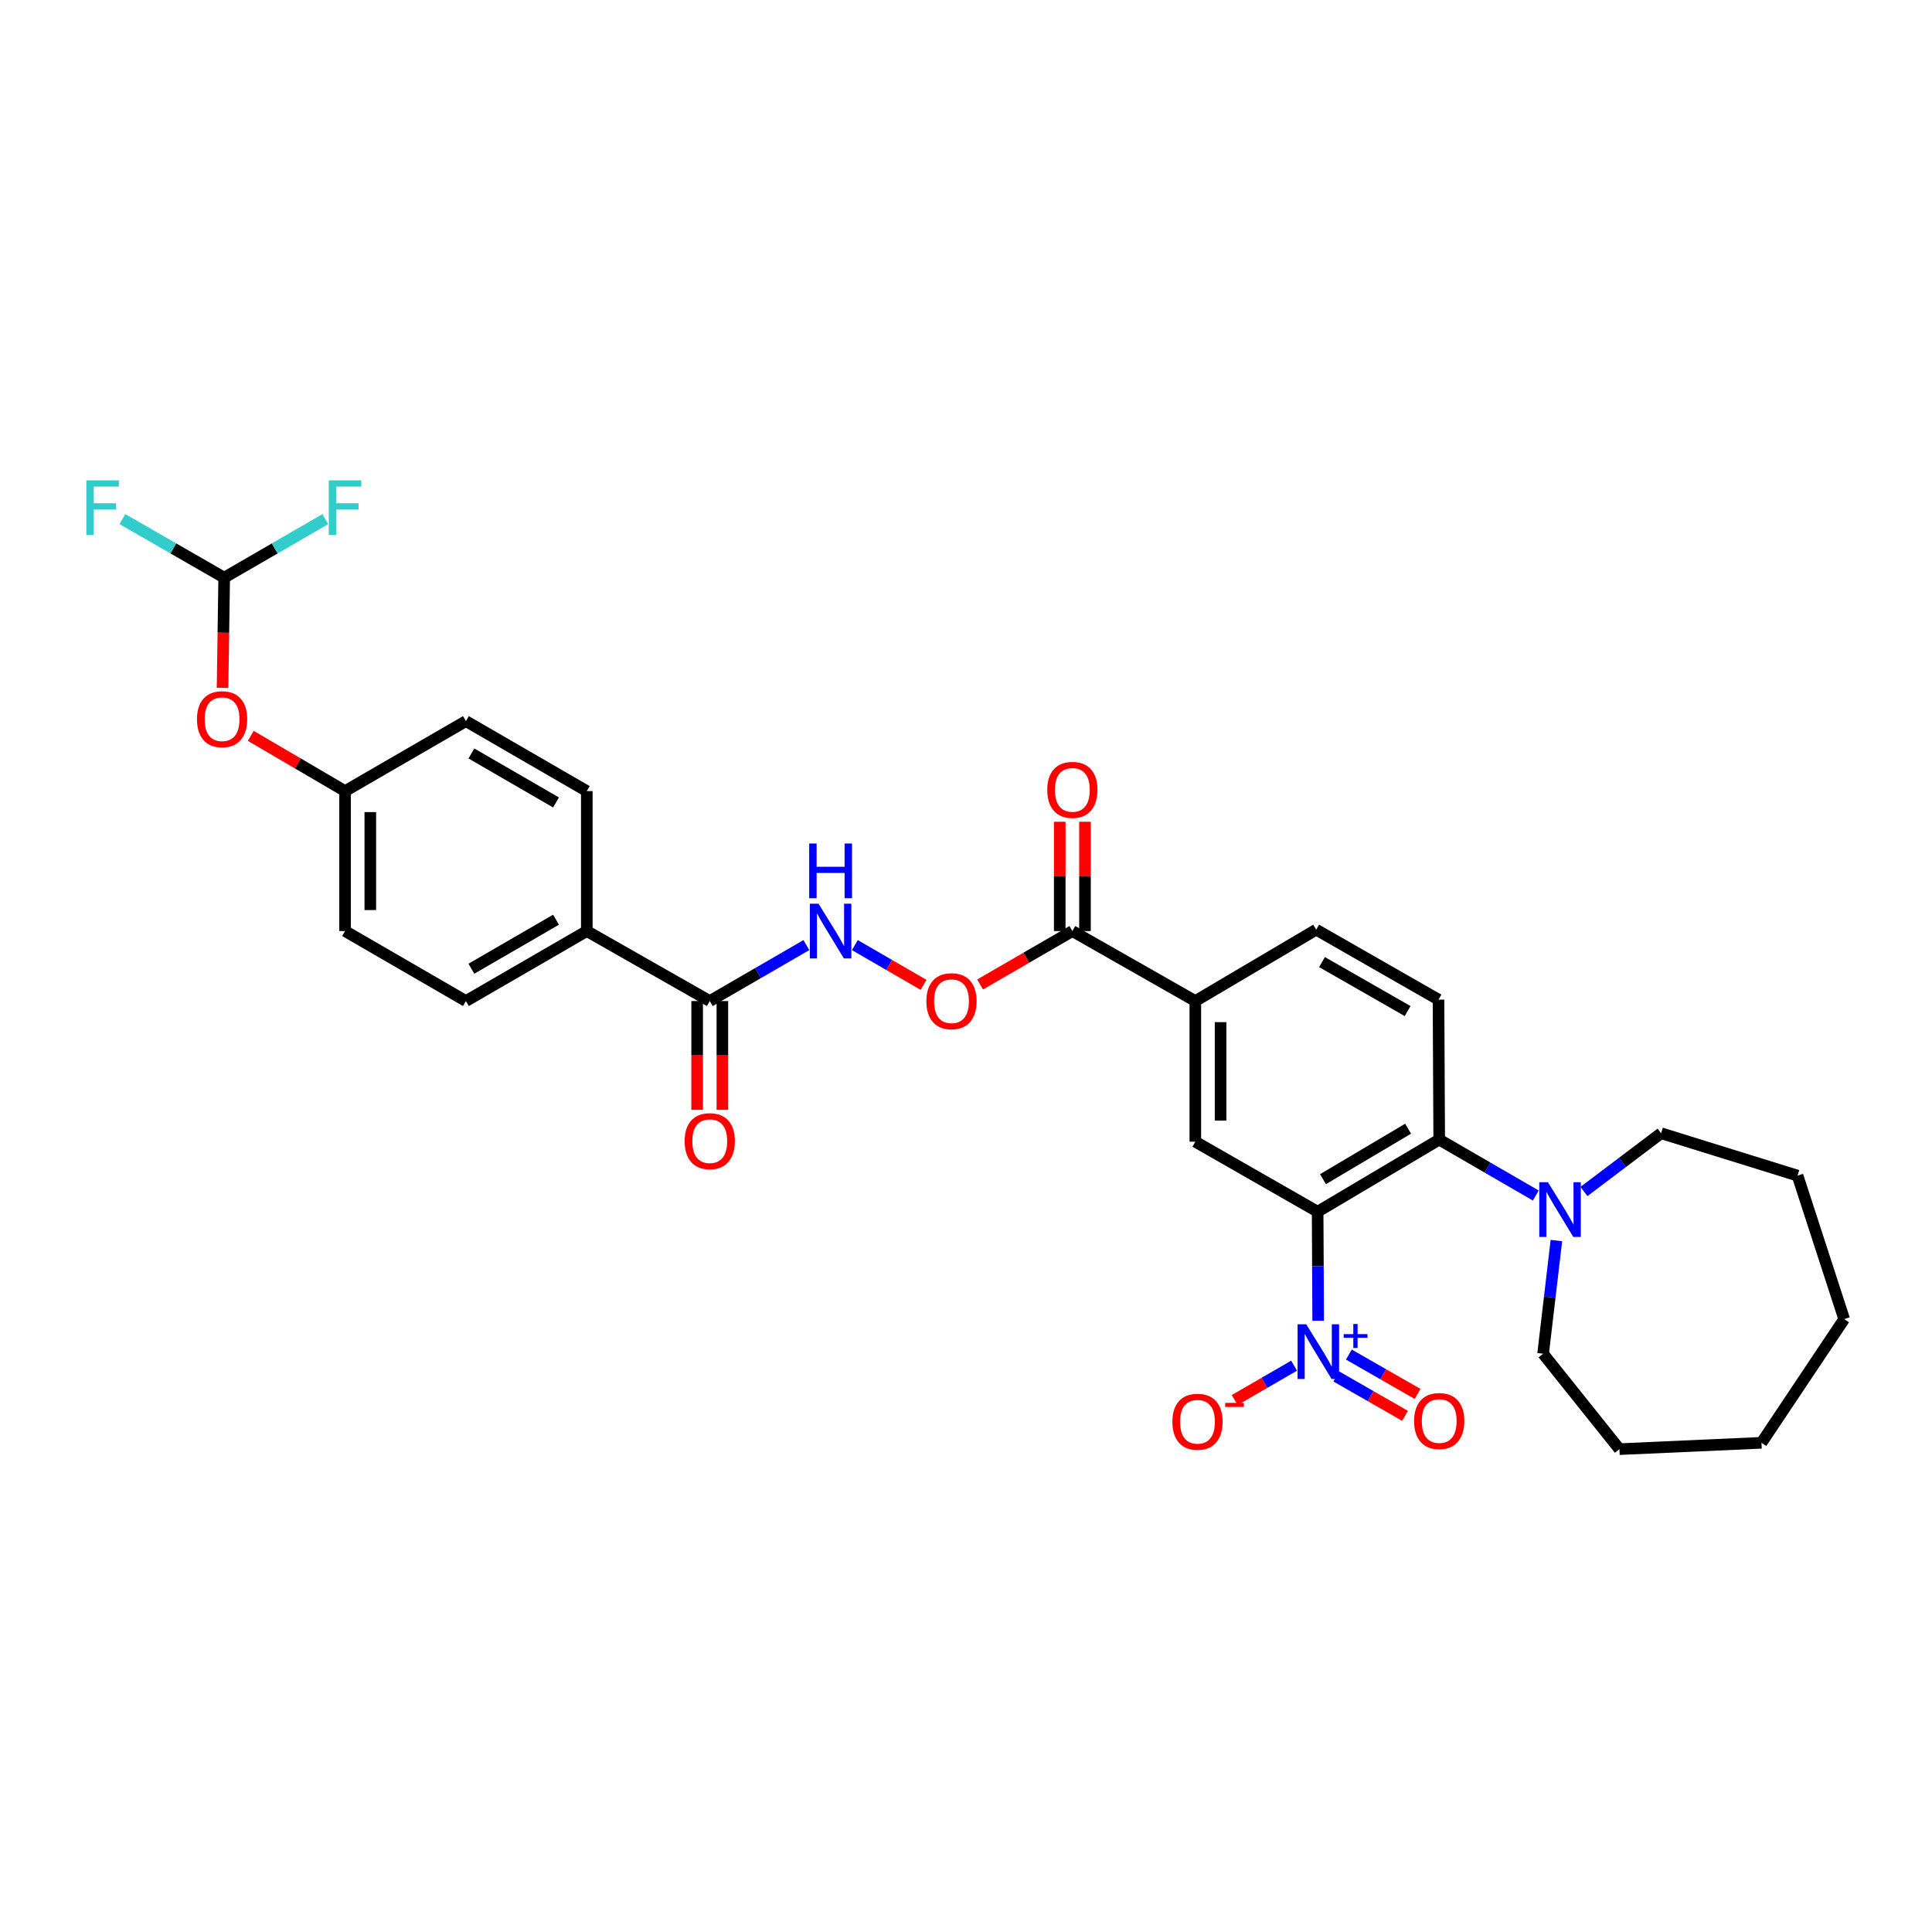 <?xml version='1.0' encoding='iso-8859-1'?>
<svg version='1.1' baseProfile='full'
              xmlns='http://www.w3.org/2000/svg'
                      xmlns:rdkit='http://www.rdkit.org/xml'
                      xmlns:xlink='http://www.w3.org/1999/xlink'
                  xml:space='preserve'
width='1000px' height='1000px' viewBox='0 0 1000 1000'>
<!-- END OF HEADER -->
<rect style='opacity:1.0;fill:#FFFFFF;stroke:none' width='1000' height='1000' x='0' y='0'> </rect>
<path class='bond-0' d='M 682.004,627.173 L 682.145,655.4' style='fill:none;fill-rule:evenodd;stroke:#000000;stroke-width:6px;stroke-linecap:butt;stroke-linejoin:miter;stroke-opacity:1' />
<path class='bond-0' d='M 682.145,655.4 L 682.287,683.628' style='fill:none;fill-rule:evenodd;stroke:#0000FF;stroke-width:6px;stroke-linecap:butt;stroke-linejoin:miter;stroke-opacity:1' />
<path class='bond-1' d='M 682.004,627.173 L 744.931,589.849' style='fill:none;fill-rule:evenodd;stroke:#000000;stroke-width:6px;stroke-linecap:butt;stroke-linejoin:miter;stroke-opacity:1' />
<path class='bond-1' d='M 684.779,610.339 L 728.828,584.213' style='fill:none;fill-rule:evenodd;stroke:#000000;stroke-width:6px;stroke-linecap:butt;stroke-linejoin:miter;stroke-opacity:1' />
<path class='bond-2' d='M 682.004,627.173 L 618.7,590.945' style='fill:none;fill-rule:evenodd;stroke:#000000;stroke-width:6px;stroke-linecap:butt;stroke-linejoin:miter;stroke-opacity:1' />
<path class='bond-10' d='M 669.82,706.864 L 654.439,715.771' style='fill:none;fill-rule:evenodd;stroke:#0000FF;stroke-width:6px;stroke-linecap:butt;stroke-linejoin:miter;stroke-opacity:1' />
<path class='bond-10' d='M 654.439,715.771 L 639.059,724.677' style='fill:none;fill-rule:evenodd;stroke:#FF0000;stroke-width:6px;stroke-linecap:butt;stroke-linejoin:miter;stroke-opacity:1' />
<path class='bond-12' d='M 691.663,712.452 L 709.453,722.644' style='fill:none;fill-rule:evenodd;stroke:#0000FF;stroke-width:6px;stroke-linecap:butt;stroke-linejoin:miter;stroke-opacity:1' />
<path class='bond-12' d='M 709.453,722.644 L 727.243,732.836' style='fill:none;fill-rule:evenodd;stroke:#FF0000;stroke-width:6px;stroke-linecap:butt;stroke-linejoin:miter;stroke-opacity:1' />
<path class='bond-12' d='M 698.156,701.117 L 715.946,711.309' style='fill:none;fill-rule:evenodd;stroke:#0000FF;stroke-width:6px;stroke-linecap:butt;stroke-linejoin:miter;stroke-opacity:1' />
<path class='bond-12' d='M 715.946,711.309 L 733.736,721.501' style='fill:none;fill-rule:evenodd;stroke:#FF0000;stroke-width:6px;stroke-linecap:butt;stroke-linejoin:miter;stroke-opacity:1' />
<path class='bond-3' d='M 744.931,589.849 L 769.928,604.326' style='fill:none;fill-rule:evenodd;stroke:#000000;stroke-width:6px;stroke-linecap:butt;stroke-linejoin:miter;stroke-opacity:1' />
<path class='bond-3' d='M 769.928,604.326 L 794.926,618.803' style='fill:none;fill-rule:evenodd;stroke:#0000FF;stroke-width:6px;stroke-linecap:butt;stroke-linejoin:miter;stroke-opacity:1' />
<path class='bond-8' d='M 744.931,589.849 L 744.568,517.423' style='fill:none;fill-rule:evenodd;stroke:#000000;stroke-width:6px;stroke-linecap:butt;stroke-linejoin:miter;stroke-opacity:1' />
<path class='bond-6' d='M 618.7,590.945 L 618.7,518.142' style='fill:none;fill-rule:evenodd;stroke:#000000;stroke-width:6px;stroke-linecap:butt;stroke-linejoin:miter;stroke-opacity:1' />
<path class='bond-6' d='M 631.763,580.025 L 631.763,529.062' style='fill:none;fill-rule:evenodd;stroke:#000000;stroke-width:6px;stroke-linecap:butt;stroke-linejoin:miter;stroke-opacity:1' />
<path class='bond-25' d='M 819.851,616.72 L 839.817,601.641' style='fill:none;fill-rule:evenodd;stroke:#0000FF;stroke-width:6px;stroke-linecap:butt;stroke-linejoin:miter;stroke-opacity:1' />
<path class='bond-25' d='M 839.817,601.641 L 859.782,586.562' style='fill:none;fill-rule:evenodd;stroke:#000000;stroke-width:6px;stroke-linecap:butt;stroke-linejoin:miter;stroke-opacity:1' />
<path class='bond-26' d='M 805.588,642.108 L 802.147,671.401' style='fill:none;fill-rule:evenodd;stroke:#0000FF;stroke-width:6px;stroke-linecap:butt;stroke-linejoin:miter;stroke-opacity:1' />
<path class='bond-26' d='M 802.147,671.401 L 798.706,700.695' style='fill:none;fill-rule:evenodd;stroke:#000000;stroke-width:6px;stroke-linecap:butt;stroke-linejoin:miter;stroke-opacity:1' />
<path class='bond-4' d='M 555.055,481.914 L 618.7,518.142' style='fill:none;fill-rule:evenodd;stroke:#000000;stroke-width:6px;stroke-linecap:butt;stroke-linejoin:miter;stroke-opacity:1' />
<path class='bond-9' d='M 555.055,481.914 L 531.177,495.741' style='fill:none;fill-rule:evenodd;stroke:#000000;stroke-width:6px;stroke-linecap:butt;stroke-linejoin:miter;stroke-opacity:1' />
<path class='bond-9' d='M 531.177,495.741 L 507.299,509.567' style='fill:none;fill-rule:evenodd;stroke:#FF0000;stroke-width:6px;stroke-linecap:butt;stroke-linejoin:miter;stroke-opacity:1' />
<path class='bond-15' d='M 561.586,481.914 L 561.586,453.629' style='fill:none;fill-rule:evenodd;stroke:#000000;stroke-width:6px;stroke-linecap:butt;stroke-linejoin:miter;stroke-opacity:1' />
<path class='bond-15' d='M 561.586,453.629 L 561.586,425.344' style='fill:none;fill-rule:evenodd;stroke:#FF0000;stroke-width:6px;stroke-linecap:butt;stroke-linejoin:miter;stroke-opacity:1' />
<path class='bond-15' d='M 548.524,481.914 L 548.524,453.629' style='fill:none;fill-rule:evenodd;stroke:#000000;stroke-width:6px;stroke-linecap:butt;stroke-linejoin:miter;stroke-opacity:1' />
<path class='bond-15' d='M 548.524,453.629 L 548.524,425.344' style='fill:none;fill-rule:evenodd;stroke:#FF0000;stroke-width:6px;stroke-linecap:butt;stroke-linejoin:miter;stroke-opacity:1' />
<path class='bond-5' d='M 367.371,518.142 L 392.372,503.661' style='fill:none;fill-rule:evenodd;stroke:#000000;stroke-width:6px;stroke-linecap:butt;stroke-linejoin:miter;stroke-opacity:1' />
<path class='bond-5' d='M 392.372,503.661 L 417.373,489.181' style='fill:none;fill-rule:evenodd;stroke:#0000FF;stroke-width:6px;stroke-linecap:butt;stroke-linejoin:miter;stroke-opacity:1' />
<path class='bond-13' d='M 367.371,518.142 L 303.726,481.914' style='fill:none;fill-rule:evenodd;stroke:#000000;stroke-width:6px;stroke-linecap:butt;stroke-linejoin:miter;stroke-opacity:1' />
<path class='bond-16' d='M 360.84,518.142 L 360.84,546.296' style='fill:none;fill-rule:evenodd;stroke:#000000;stroke-width:6px;stroke-linecap:butt;stroke-linejoin:miter;stroke-opacity:1' />
<path class='bond-16' d='M 360.84,546.296 L 360.84,574.451' style='fill:none;fill-rule:evenodd;stroke:#FF0000;stroke-width:6px;stroke-linecap:butt;stroke-linejoin:miter;stroke-opacity:1' />
<path class='bond-16' d='M 373.903,518.142 L 373.903,546.296' style='fill:none;fill-rule:evenodd;stroke:#000000;stroke-width:6px;stroke-linecap:butt;stroke-linejoin:miter;stroke-opacity:1' />
<path class='bond-16' d='M 373.903,546.296 L 373.903,574.451' style='fill:none;fill-rule:evenodd;stroke:#FF0000;stroke-width:6px;stroke-linecap:butt;stroke-linejoin:miter;stroke-opacity:1' />
<path class='bond-14' d='M 618.7,518.142 L 681.257,481.196' style='fill:none;fill-rule:evenodd;stroke:#000000;stroke-width:6px;stroke-linecap:butt;stroke-linejoin:miter;stroke-opacity:1' />
<path class='bond-7' d='M 442.468,489.179 L 460.257,499.479' style='fill:none;fill-rule:evenodd;stroke:#0000FF;stroke-width:6px;stroke-linecap:butt;stroke-linejoin:miter;stroke-opacity:1' />
<path class='bond-7' d='M 460.257,499.479 L 478.046,509.778' style='fill:none;fill-rule:evenodd;stroke:#FF0000;stroke-width:6px;stroke-linecap:butt;stroke-linejoin:miter;stroke-opacity:1' />
<path class='bond-31' d='M 744.568,517.423 L 681.257,481.196' style='fill:none;fill-rule:evenodd;stroke:#000000;stroke-width:6px;stroke-linecap:butt;stroke-linejoin:miter;stroke-opacity:1' />
<path class='bond-31' d='M 728.583,523.327 L 684.266,497.968' style='fill:none;fill-rule:evenodd;stroke:#000000;stroke-width:6px;stroke-linecap:butt;stroke-linejoin:miter;stroke-opacity:1' />
<path class='bond-11' d='M 116.042,299.005 L 115.615,327.517' style='fill:none;fill-rule:evenodd;stroke:#000000;stroke-width:6px;stroke-linecap:butt;stroke-linejoin:miter;stroke-opacity:1' />
<path class='bond-11' d='M 115.615,327.517 L 115.188,356.029' style='fill:none;fill-rule:evenodd;stroke:#FF0000;stroke-width:6px;stroke-linecap:butt;stroke-linejoin:miter;stroke-opacity:1' />
<path class='bond-21' d='M 116.042,299.005 L 89.693,283.844' style='fill:none;fill-rule:evenodd;stroke:#000000;stroke-width:6px;stroke-linecap:butt;stroke-linejoin:miter;stroke-opacity:1' />
<path class='bond-21' d='M 89.693,283.844 L 63.344,268.682' style='fill:none;fill-rule:evenodd;stroke:#33CCCC;stroke-width:6px;stroke-linecap:butt;stroke-linejoin:miter;stroke-opacity:1' />
<path class='bond-22' d='M 116.042,299.005 L 142.211,283.859' style='fill:none;fill-rule:evenodd;stroke:#000000;stroke-width:6px;stroke-linecap:butt;stroke-linejoin:miter;stroke-opacity:1' />
<path class='bond-22' d='M 142.211,283.859 L 168.379,268.712' style='fill:none;fill-rule:evenodd;stroke:#33CCCC;stroke-width:6px;stroke-linecap:butt;stroke-linejoin:miter;stroke-opacity:1' />
<path class='bond-18' d='M 303.726,481.914 L 241.155,518.142' style='fill:none;fill-rule:evenodd;stroke:#000000;stroke-width:6px;stroke-linecap:butt;stroke-linejoin:miter;stroke-opacity:1' />
<path class='bond-18' d='M 287.795,476.043 L 243.996,501.403' style='fill:none;fill-rule:evenodd;stroke:#000000;stroke-width:6px;stroke-linecap:butt;stroke-linejoin:miter;stroke-opacity:1' />
<path class='bond-19' d='M 303.726,481.914 L 303.726,409.473' style='fill:none;fill-rule:evenodd;stroke:#000000;stroke-width:6px;stroke-linecap:butt;stroke-linejoin:miter;stroke-opacity:1' />
<path class='bond-17' d='M 129.791,380.876 L 154.199,395.174' style='fill:none;fill-rule:evenodd;stroke:#FF0000;stroke-width:6px;stroke-linecap:butt;stroke-linejoin:miter;stroke-opacity:1' />
<path class='bond-17' d='M 154.199,395.174 L 178.606,409.473' style='fill:none;fill-rule:evenodd;stroke:#000000;stroke-width:6px;stroke-linecap:butt;stroke-linejoin:miter;stroke-opacity:1' />
<path class='bond-24' d='M 241.155,518.142 L 178.606,481.914' style='fill:none;fill-rule:evenodd;stroke:#000000;stroke-width:6px;stroke-linecap:butt;stroke-linejoin:miter;stroke-opacity:1' />
<path class='bond-23' d='M 303.726,409.473 L 241.155,373.26' style='fill:none;fill-rule:evenodd;stroke:#000000;stroke-width:6px;stroke-linecap:butt;stroke-linejoin:miter;stroke-opacity:1' />
<path class='bond-23' d='M 287.797,415.347 L 243.998,389.998' style='fill:none;fill-rule:evenodd;stroke:#000000;stroke-width:6px;stroke-linecap:butt;stroke-linejoin:miter;stroke-opacity:1' />
<path class='bond-20' d='M 178.606,409.473 L 241.155,373.26' style='fill:none;fill-rule:evenodd;stroke:#000000;stroke-width:6px;stroke-linecap:butt;stroke-linejoin:miter;stroke-opacity:1' />
<path class='bond-33' d='M 178.606,409.473 L 178.606,481.914' style='fill:none;fill-rule:evenodd;stroke:#000000;stroke-width:6px;stroke-linecap:butt;stroke-linejoin:miter;stroke-opacity:1' />
<path class='bond-33' d='M 191.669,420.34 L 191.669,471.048' style='fill:none;fill-rule:evenodd;stroke:#000000;stroke-width:6px;stroke-linecap:butt;stroke-linejoin:miter;stroke-opacity:1' />
<path class='bond-28' d='M 859.782,586.562 L 930.401,608.493' style='fill:none;fill-rule:evenodd;stroke:#000000;stroke-width:6px;stroke-linecap:butt;stroke-linejoin:miter;stroke-opacity:1' />
<path class='bond-27' d='M 798.706,700.695 L 838.214,750.079' style='fill:none;fill-rule:evenodd;stroke:#000000;stroke-width:6px;stroke-linecap:butt;stroke-linejoin:miter;stroke-opacity:1' />
<path class='bond-30' d='M 838.214,750.079 L 911.743,746.792' style='fill:none;fill-rule:evenodd;stroke:#000000;stroke-width:6px;stroke-linecap:butt;stroke-linejoin:miter;stroke-opacity:1' />
<path class='bond-29' d='M 930.401,608.493 L 954.545,682.762' style='fill:none;fill-rule:evenodd;stroke:#000000;stroke-width:6px;stroke-linecap:butt;stroke-linejoin:miter;stroke-opacity:1' />
<path class='bond-32' d='M 954.545,682.762 L 911.743,746.792' style='fill:none;fill-rule:evenodd;stroke:#000000;stroke-width:6px;stroke-linecap:butt;stroke-linejoin:miter;stroke-opacity:1' />
<path  class='atom-1' d='M 676.107 685.439
L 685.387 700.439
Q 686.307 701.919, 687.787 704.599
Q 689.267 707.279, 689.347 707.439
L 689.347 685.439
L 693.107 685.439
L 693.107 713.759
L 689.227 713.759
L 679.267 697.359
Q 678.107 695.439, 676.867 693.239
Q 675.667 691.039, 675.307 690.359
L 675.307 713.759
L 671.627 713.759
L 671.627 685.439
L 676.107 685.439
' fill='#0000FF'/>
<path  class='atom-1' d='M 695.483 690.544
L 700.472 690.544
L 700.472 685.29
L 702.69 685.29
L 702.69 690.544
L 707.812 690.544
L 707.812 692.444
L 702.69 692.444
L 702.69 697.724
L 700.472 697.724
L 700.472 692.444
L 695.483 692.444
L 695.483 690.544
' fill='#0000FF'/>
<path  class='atom-4' d='M 801.212 611.91
L 810.492 626.91
Q 811.412 628.39, 812.892 631.07
Q 814.372 633.75, 814.452 633.91
L 814.452 611.91
L 818.212 611.91
L 818.212 640.23
L 814.332 640.23
L 804.372 623.83
Q 803.212 621.91, 801.972 619.71
Q 800.772 617.51, 800.412 616.83
L 800.412 640.23
L 796.732 640.23
L 796.732 611.91
L 801.212 611.91
' fill='#0000FF'/>
<path  class='atom-8' d='M 423.66 467.754
L 432.94 482.754
Q 433.86 484.234, 435.34 486.914
Q 436.82 489.594, 436.9 489.754
L 436.9 467.754
L 440.66 467.754
L 440.66 496.074
L 436.78 496.074
L 426.82 479.674
Q 425.66 477.754, 424.42 475.554
Q 423.22 473.354, 422.86 472.674
L 422.86 496.074
L 419.18 496.074
L 419.18 467.754
L 423.66 467.754
' fill='#0000FF'/>
<path  class='atom-8' d='M 418.84 436.602
L 422.68 436.602
L 422.68 448.642
L 437.16 448.642
L 437.16 436.602
L 441 436.602
L 441 464.922
L 437.16 464.922
L 437.16 451.842
L 422.68 451.842
L 422.68 464.922
L 418.84 464.922
L 418.84 436.602
' fill='#0000FF'/>
<path  class='atom-10' d='M 479.491 518.222
Q 479.491 511.422, 482.851 507.622
Q 486.211 503.822, 492.491 503.822
Q 498.771 503.822, 502.131 507.622
Q 505.491 511.422, 505.491 518.222
Q 505.491 525.102, 502.091 529.022
Q 498.691 532.902, 492.491 532.902
Q 486.251 532.902, 482.851 529.022
Q 479.491 525.142, 479.491 518.222
M 492.491 529.702
Q 496.811 529.702, 499.131 526.822
Q 501.491 523.902, 501.491 518.222
Q 501.491 512.662, 499.131 509.862
Q 496.811 507.022, 492.491 507.022
Q 488.171 507.022, 485.811 509.822
Q 483.491 512.622, 483.491 518.222
Q 483.491 523.942, 485.811 526.822
Q 488.171 529.702, 492.491 529.702
' fill='#FF0000'/>
<path  class='atom-11' d='M 606.818 735.899
Q 606.818 729.099, 610.178 725.299
Q 613.538 721.499, 619.818 721.499
Q 626.098 721.499, 629.458 725.299
Q 632.818 729.099, 632.818 735.899
Q 632.818 742.779, 629.418 746.699
Q 626.018 750.579, 619.818 750.579
Q 613.578 750.579, 610.178 746.699
Q 606.818 742.819, 606.818 735.899
M 619.818 747.379
Q 624.138 747.379, 626.458 744.499
Q 628.818 741.579, 628.818 735.899
Q 628.818 730.339, 626.458 727.539
Q 624.138 724.699, 619.818 724.699
Q 615.498 724.699, 613.138 727.499
Q 610.818 730.299, 610.818 735.899
Q 610.818 741.619, 613.138 744.499
Q 615.498 747.379, 619.818 747.379
' fill='#FF0000'/>
<path  class='atom-11' d='M 634.138 726.122
L 643.826 726.122
L 643.826 728.234
L 634.138 728.234
L 634.138 726.122
' fill='#FF0000'/>
<path  class='atom-13' d='M 731.931 735.522
Q 731.931 728.722, 735.291 724.922
Q 738.651 721.122, 744.931 721.122
Q 751.211 721.122, 754.571 724.922
Q 757.931 728.722, 757.931 735.522
Q 757.931 742.402, 754.531 746.322
Q 751.131 750.202, 744.931 750.202
Q 738.691 750.202, 735.291 746.322
Q 731.931 742.442, 731.931 735.522
M 744.931 747.002
Q 749.251 747.002, 751.571 744.122
Q 753.931 741.202, 753.931 735.522
Q 753.931 729.962, 751.571 727.162
Q 749.251 724.322, 744.931 724.322
Q 740.611 724.322, 738.251 727.122
Q 735.931 729.922, 735.931 735.522
Q 735.931 741.242, 738.251 744.122
Q 740.611 747.002, 744.931 747.002
' fill='#FF0000'/>
<path  class='atom-16' d='M 542.055 408.835
Q 542.055 402.035, 545.415 398.235
Q 548.775 394.435, 555.055 394.435
Q 561.335 394.435, 564.695 398.235
Q 568.055 402.035, 568.055 408.835
Q 568.055 415.715, 564.655 419.635
Q 561.255 423.515, 555.055 423.515
Q 548.815 423.515, 545.415 419.635
Q 542.055 415.755, 542.055 408.835
M 555.055 420.315
Q 559.375 420.315, 561.695 417.435
Q 564.055 414.515, 564.055 408.835
Q 564.055 403.275, 561.695 400.475
Q 559.375 397.635, 555.055 397.635
Q 550.735 397.635, 548.375 400.435
Q 546.055 403.235, 546.055 408.835
Q 546.055 414.555, 548.375 417.435
Q 550.735 420.315, 555.055 420.315
' fill='#FF0000'/>
<path  class='atom-17' d='M 354.371 590.662
Q 354.371 583.862, 357.731 580.062
Q 361.091 576.262, 367.371 576.262
Q 373.651 576.262, 377.011 580.062
Q 380.371 583.862, 380.371 590.662
Q 380.371 597.542, 376.971 601.462
Q 373.571 605.342, 367.371 605.342
Q 361.131 605.342, 357.731 601.462
Q 354.371 597.582, 354.371 590.662
M 367.371 602.142
Q 371.691 602.142, 374.011 599.262
Q 376.371 596.342, 376.371 590.662
Q 376.371 585.102, 374.011 582.302
Q 371.691 579.462, 367.371 579.462
Q 363.051 579.462, 360.691 582.262
Q 358.371 585.062, 358.371 590.662
Q 358.371 596.382, 360.691 599.262
Q 363.051 602.142, 367.371 602.142
' fill='#FF0000'/>
<path  class='atom-18' d='M 101.947 372.259
Q 101.947 365.459, 105.307 361.659
Q 108.667 357.859, 114.947 357.859
Q 121.227 357.859, 124.587 361.659
Q 127.947 365.459, 127.947 372.259
Q 127.947 379.139, 124.547 383.059
Q 121.147 386.939, 114.947 386.939
Q 108.707 386.939, 105.307 383.059
Q 101.947 379.179, 101.947 372.259
M 114.947 383.739
Q 119.267 383.739, 121.587 380.859
Q 123.947 377.939, 123.947 372.259
Q 123.947 366.699, 121.587 363.899
Q 119.267 361.059, 114.947 361.059
Q 110.627 361.059, 108.267 363.859
Q 105.947 366.659, 105.947 372.259
Q 105.947 377.979, 108.267 380.859
Q 110.627 383.739, 114.947 383.739
' fill='#FF0000'/>
<path  class='atom-22' d='M 44.689 248.632
L 61.529 248.632
L 61.529 251.872
L 48.489 251.872
L 48.489 260.472
L 60.089 260.472
L 60.089 263.752
L 48.489 263.752
L 48.489 276.952
L 44.689 276.952
L 44.689 248.632
' fill='#33CCCC'/>
<path  class='atom-23' d='M 170.186 248.632
L 187.026 248.632
L 187.026 251.872
L 173.986 251.872
L 173.986 260.472
L 185.586 260.472
L 185.586 263.752
L 173.986 263.752
L 173.986 276.952
L 170.186 276.952
L 170.186 248.632
' fill='#33CCCC'/>
</svg>
